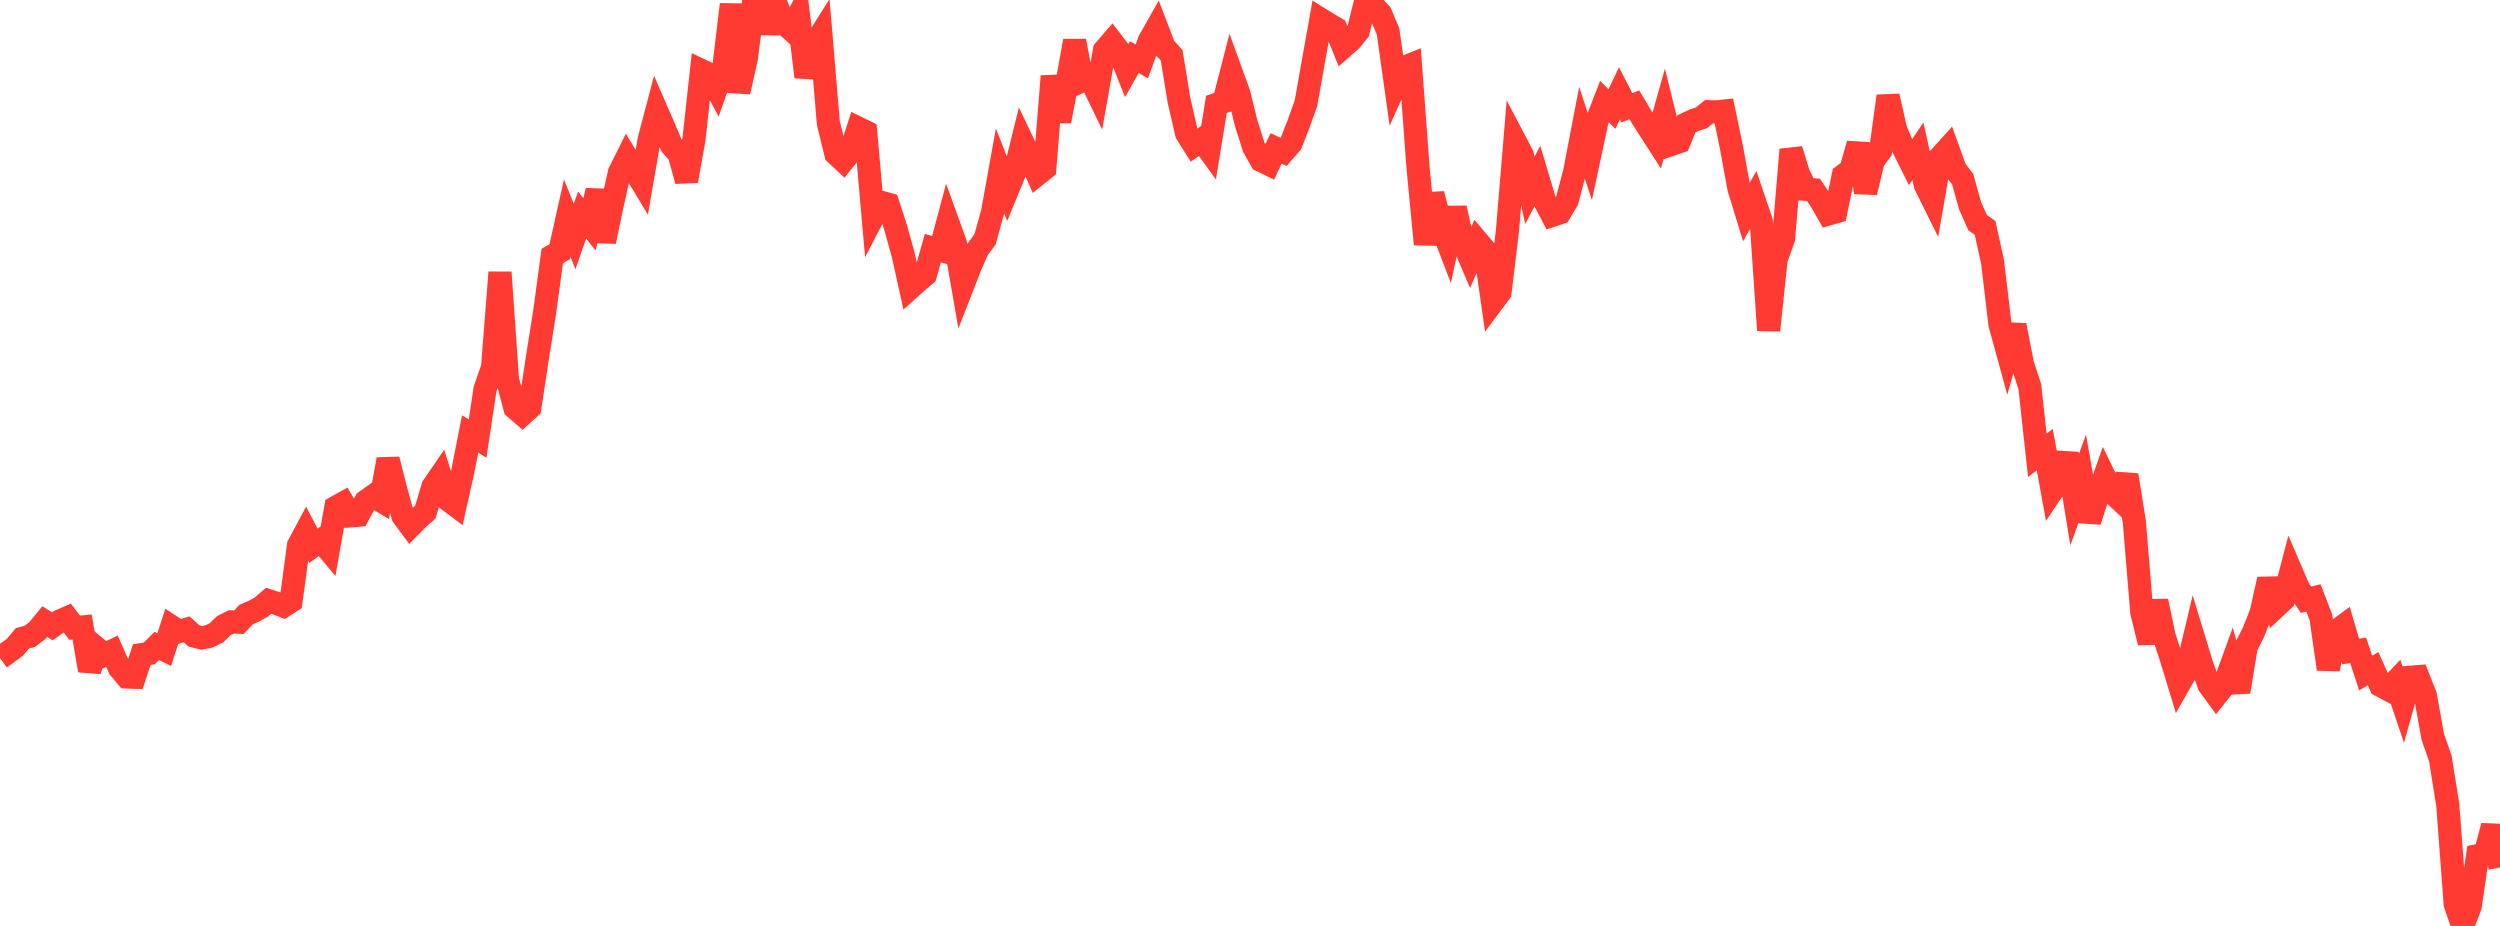 <?xml version="1.0" standalone="no"?>
<!DOCTYPE svg PUBLIC "-//W3C//DTD SVG 1.1//EN" "http://www.w3.org/Graphics/SVG/1.1/DTD/svg11.dtd">

<svg width="135" height="50" viewBox="0 0 135 50" preserveAspectRatio="none" 
  xmlns="http://www.w3.org/2000/svg"
  xmlns:xlink="http://www.w3.org/1999/xlink">


<polyline points="0.0, 35.538 0.403, 35.245 0.806, 34.95 1.209, 34.469 1.612, 34.36 2.015, 34.052 2.418, 33.563 2.821, 33.824 3.224, 33.537 3.627, 33.363 4.03, 33.895 4.433, 33.858 4.836, 36.201 5.239, 35.019 5.642, 35.358 6.045, 35.162 6.448, 36.075 6.851, 36.558 7.254, 36.571 7.657, 35.347 8.06, 35.285 8.463, 34.881 8.866, 35.082 9.269, 33.84 9.672, 34.102 10.075, 33.982 10.478, 34.342 10.881, 34.447 11.284, 34.368 11.687, 34.172 12.09, 33.781 12.493, 33.582 12.896, 33.601 13.299, 33.179 13.701, 33.008 14.104, 32.786 14.507, 32.441 14.91, 32.57 15.313, 32.728 15.716, 32.467 16.119, 29.451 16.522, 28.696 16.925, 29.469 17.328, 29.183 17.731, 29.669 18.134, 27.394 18.537, 27.17 18.94, 27.855 19.343, 27.822 19.746, 27.07 20.149, 26.785 20.552, 27.028 20.955, 24.807 21.358, 26.396 21.761, 27.869 22.164, 28.412 22.567, 28.005 22.97, 27.65 23.373, 26.287 23.776, 25.698 24.179, 26.976 24.582, 27.279 24.985, 25.479 25.388, 23.433 25.791, 23.685 26.194, 21.003 26.597, 19.849 27.0, 14.708 27.403, 20.505 27.806, 22.028 28.209, 22.373 28.612, 22.004 29.015, 19.351 29.418, 16.805 29.821, 13.824 30.224, 13.59 30.627, 11.781 31.03, 12.77 31.433, 11.614 31.836, 12.117 32.239, 10.282 32.642, 13.042 33.045, 11.117 33.448, 9.324 33.851, 8.512 34.254, 9.17 34.657, 9.837 35.06, 7.518 35.463, 5.99 35.866, 6.916 36.269, 7.863 36.672, 8.312 37.075, 9.767 37.478, 7.489 37.881, 3.81 38.284, 4.001 38.687, 4.751 39.09, 3.6 39.493, 0.238 39.896, 4.963 40.299, 3.164 40.701, 0.045 41.104, 0.0 41.507, 1.758 41.91, 0.226 42.313, 1.228 42.716, 1.591 43.119, 0.829 43.522, 4.155 43.925, 2.505 44.328, 1.863 44.731, 6.643 45.134, 8.301 45.537, 8.678 45.94, 8.175 46.343, 6.92 46.746, 7.117 47.149, 11.694 47.552, 10.915 47.955, 11.027 48.358, 12.267 48.761, 13.715 49.164, 15.537 49.567, 15.175 49.97, 14.836 50.373, 13.399 50.776, 13.51 51.179, 12.004 51.582, 13.117 51.985, 15.425 52.388, 14.392 52.791, 13.466 53.194, 12.92 53.597, 11.46 54.0, 9.224 54.403, 10.257 54.806, 9.279 55.209, 7.645 55.612, 8.487 56.015, 9.419 56.418, 9.097 56.821, 4.113 57.224, 6.543 57.627, 4.434 58.03, 2.208 58.433, 4.351 58.836, 4.158 59.239, 4.991 59.642, 2.718 60.045, 2.251 60.448, 2.777 60.851, 3.797 61.254, 3.08 61.657, 3.313 62.06, 2.204 62.463, 1.492 62.866, 2.546 63.269, 2.988 63.672, 5.451 64.075, 7.197 64.478, 7.84 64.881, 7.554 65.284, 8.109 65.687, 5.637 66.09, 5.495 66.493, 3.933 66.896, 5.045 67.299, 6.672 67.701, 7.942 68.104, 8.666 68.507, 8.862 68.91, 8.016 69.313, 8.199 69.716, 7.736 70.119, 6.7 70.522, 5.577 70.925, 3.304 71.328, 1.049 71.731, 1.299 72.134, 1.535 72.537, 2.532 72.94, 2.178 73.343, 1.686 73.746, 0.059 74.149, 0.307 74.552, 0.739 74.955, 1.694 75.358, 4.56 75.761, 3.667 76.164, 3.505 76.567, 8.972 76.97, 13.187 77.373, 10.475 77.776, 12.051 78.179, 13.102 78.582, 11.24 78.985, 13.026 79.388, 13.971 79.791, 13.041 80.194, 13.519 80.597, 16.325 81.0, 15.786 81.403, 12.453 81.806, 7.61 82.209, 8.376 82.612, 10.28 83.015, 9.517 83.418, 10.862 83.821, 11.627 84.224, 11.494 84.627, 10.823 85.03, 9.282 85.433, 7.184 85.836, 8.414 86.239, 6.528 86.642, 5.485 87.045, 5.889 87.448, 5.039 87.851, 5.822 88.254, 5.661 88.657, 6.331 89.06, 6.965 89.463, 7.591 89.866, 6.156 90.269, 7.794 90.672, 7.656 91.075, 6.68 91.478, 6.492 91.881, 6.359 92.284, 6.033 92.687, 6.045 93.09, 6 93.493, 7.93 93.896, 10.145 94.299, 11.461 94.701, 10.753 95.104, 11.939 95.507, 17.837 95.91, 14.006 96.313, 12.873 96.716, 8.079 97.119, 9.39 97.522, 10.222 97.925, 10.249 98.328, 10.847 98.731, 11.554 99.134, 11.438 99.537, 9.478 99.94, 9.181 100.343, 7.769 100.746, 10.389 101.149, 8.691 101.552, 8.141 101.955, 5.19 102.358, 6.985 102.761, 7.951 103.164, 8.761 103.567, 8.167 103.97, 9.991 104.373, 10.804 104.776, 8.476 105.179, 8.029 105.582, 9.149 105.985, 9.677 106.388, 11.117 106.791, 12.023 107.194, 12.306 107.597, 14.136 108.0, 17.519 108.403, 18.988 108.806, 17.565 109.209, 19.642 109.612, 20.89 110.015, 24.587 110.418, 24.279 110.821, 26.496 111.224, 25.891 111.627, 24.497 112.03, 26.98 112.433, 25.872 112.836, 28.147 113.239, 26.885 113.642, 25.751 114.045, 26.585 114.448, 26.963 114.851, 25.653 115.254, 28.176 115.657, 33.063 116.06, 34.702 116.463, 32.458 116.866, 34.375 117.269, 35.608 117.672, 36.932 118.075, 36.219 118.478, 34.532 118.881, 35.855 119.284, 36.986 119.687, 37.536 120.09, 37.03 120.493, 35.924 120.896, 37.354 121.299, 34.911 121.701, 34.11 122.104, 33.087 122.507, 31.281 122.91, 32.755 123.313, 32.377 123.716, 30.837 124.119, 31.773 124.522, 32.385 124.925, 32.286 125.328, 33.331 125.731, 36.132 126.134, 34.101 126.537, 33.804 126.94, 35.177 127.343, 35.123 127.746, 36.346 128.149, 36.106 128.552, 37.016 128.955, 37.232 129.358, 36.807 129.761, 37.998 130.164, 36.57 130.567, 36.538 130.97, 37.563 131.373, 39.8 131.776, 40.947 132.179, 43.459 132.582, 48.823 132.985, 50.0 133.388, 48.943 133.791, 46.207 134.194, 46.129 134.597, 44.6 135.0, 46.847" fill="none" stroke="#ff3a33" stroke-width="1.25"/>

</svg>